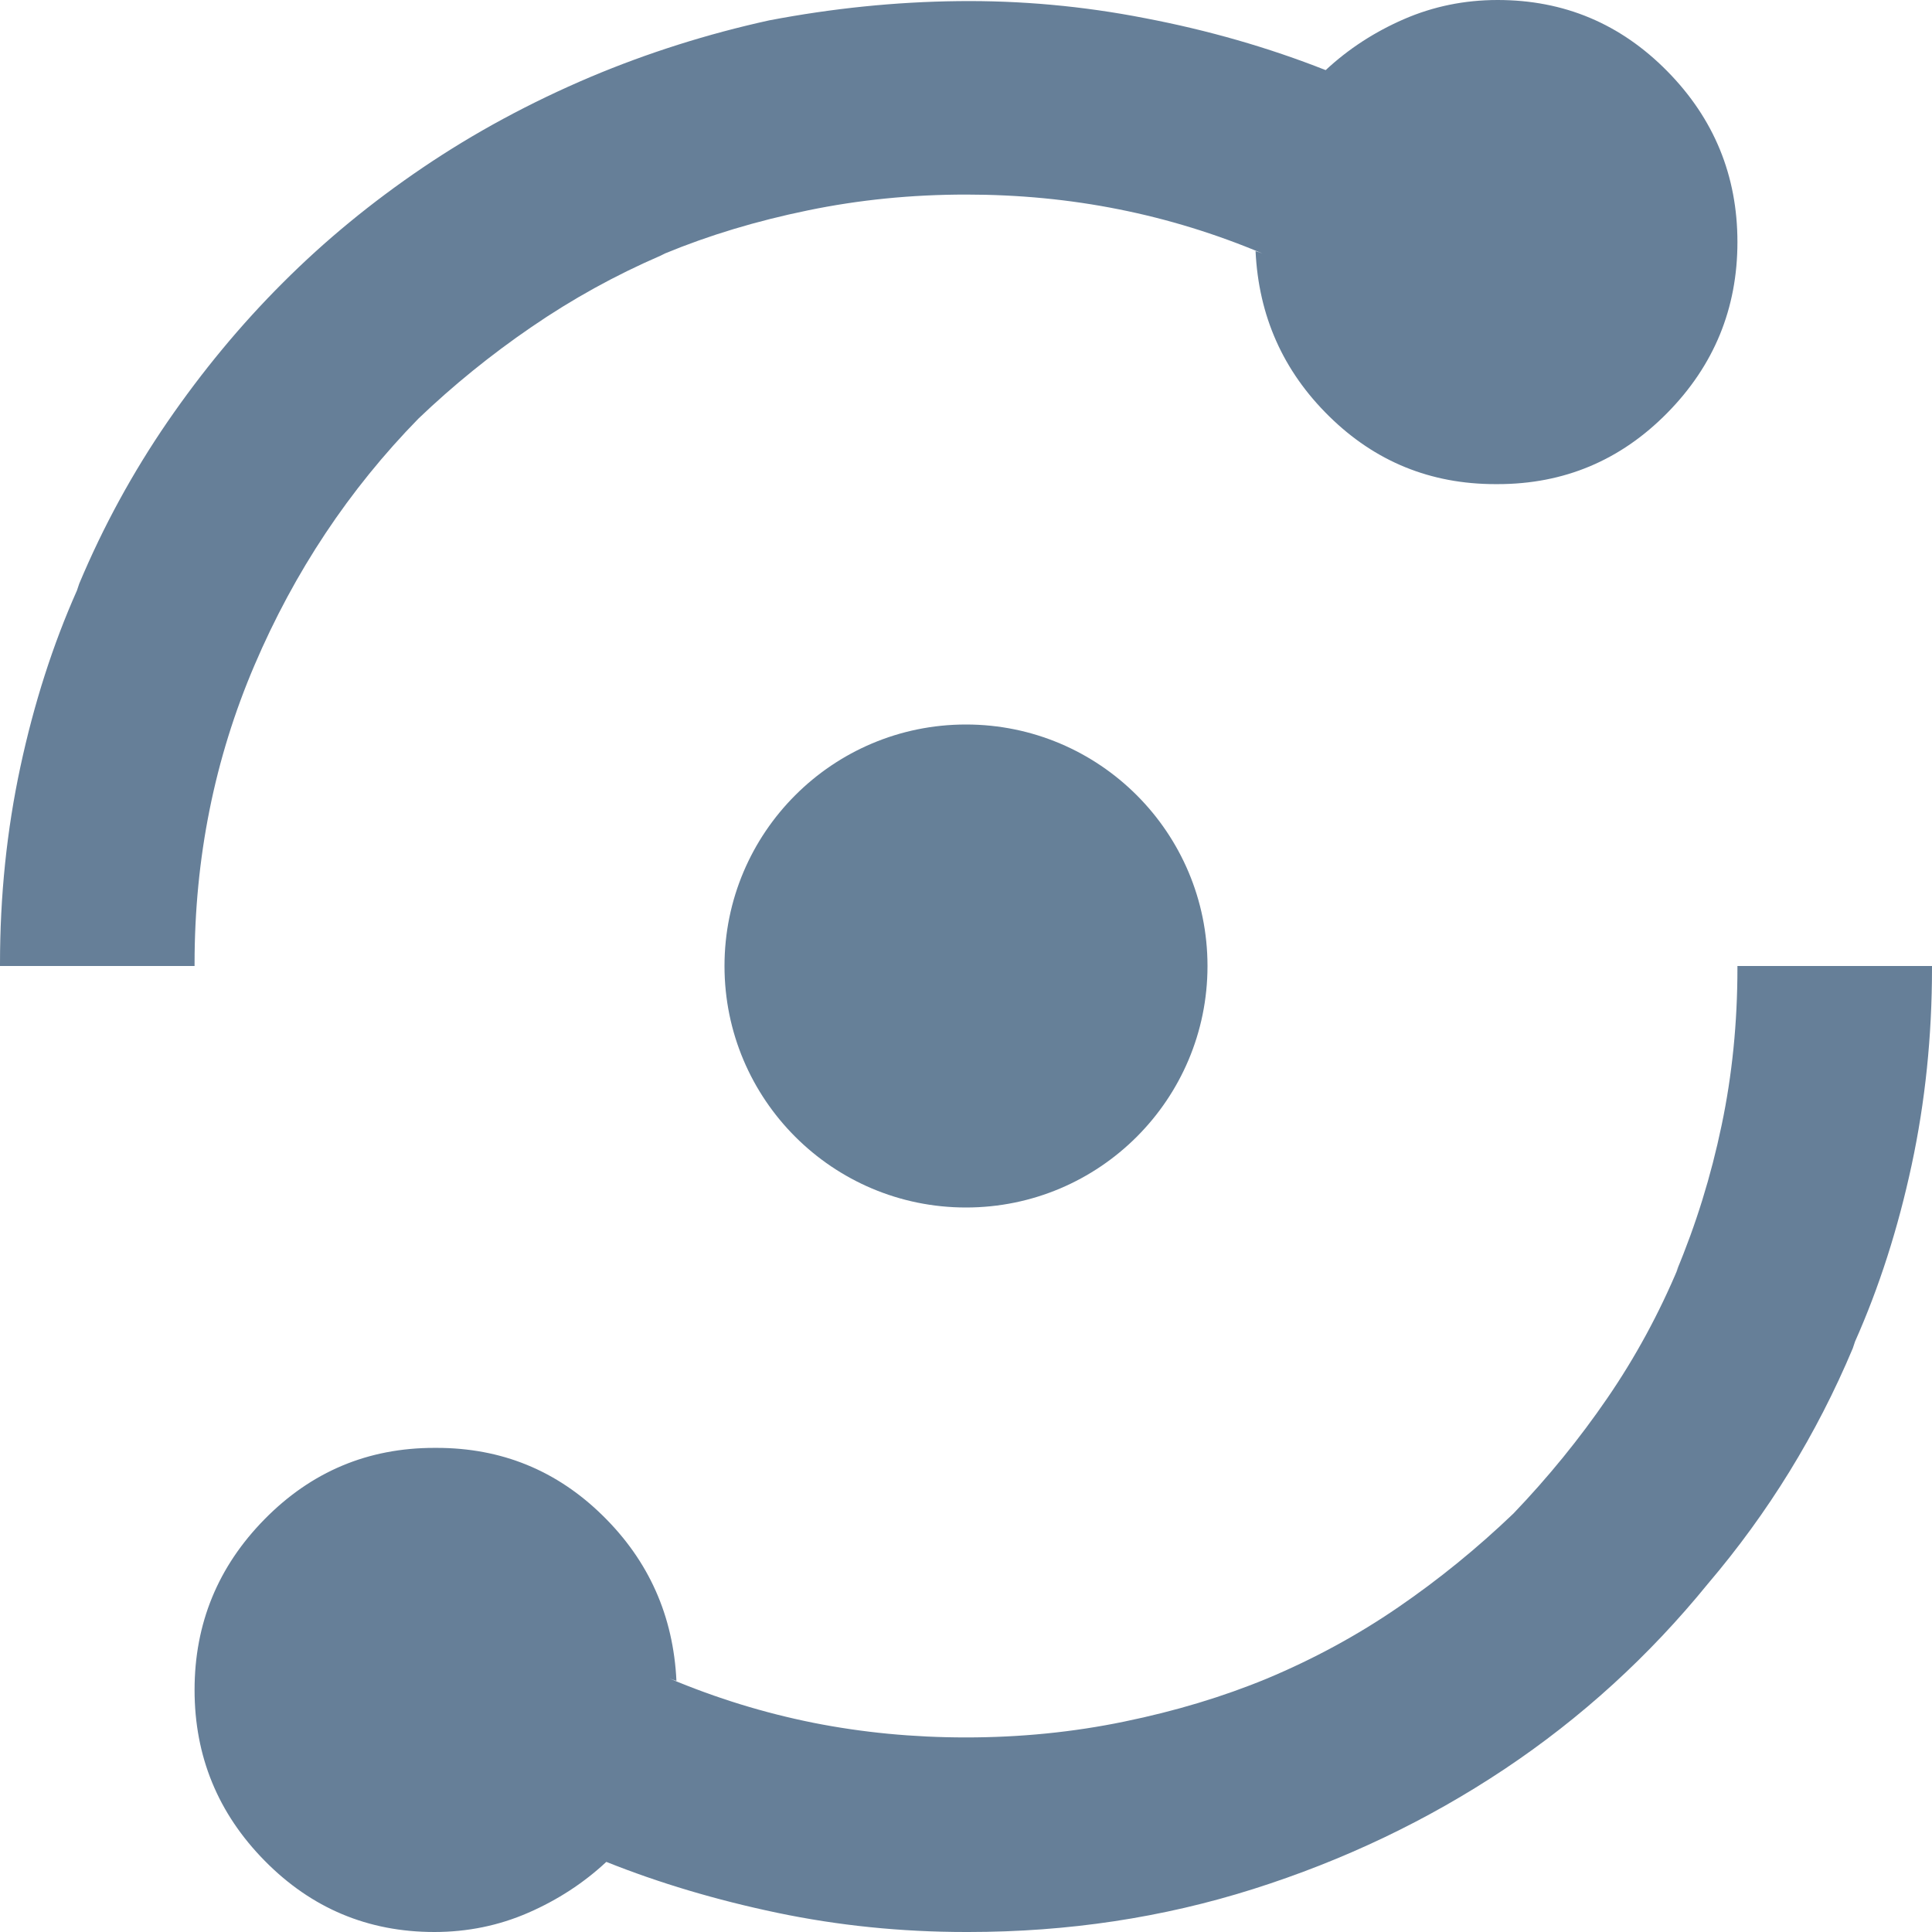 <svg width="24" height="24" viewBox="0 0 24 24" fill="none" xmlns="http://www.w3.org/2000/svg">
<g clip-path="url(#clip0_703_12572)">
<path d="M0 12H2.417C2.417 12 2.417 11.995 2.417 11.986C2.417 11.977 2.417 11.972 2.417 11.972C2.417 10.66 2.665 9.424 3.162 8.262C3.658 7.101 4.337 6.08 5.199 5.199C5.63 4.787 6.098 4.407 6.604 4.061C7.11 3.714 7.644 3.419 8.206 3.176L8.262 3.148C8.806 2.923 9.396 2.745 10.033 2.614C10.67 2.482 11.325 2.417 12 2.417C12.656 2.417 13.288 2.478 13.897 2.6C14.506 2.721 15.101 2.904 15.681 3.148L15.597 3.119C15.635 3.925 15.939 4.609 16.511 5.171C17.082 5.733 17.77 6.014 18.576 6.014C18.595 6.014 18.604 6.014 18.604 6.014C19.429 6.014 20.131 5.719 20.712 5.129C21.293 4.539 21.583 3.831 21.583 3.007C21.583 2.183 21.293 1.475 20.712 0.885C20.131 0.295 19.429 0 18.604 0C18.192 0 17.803 0.08 17.438 0.239C17.073 0.398 16.749 0.609 16.468 0.871C15.756 0.59 15.007 0.375 14.22 0.225C13.452 0.075 12.679 0.005 11.902 0.014C11.124 0.023 10.342 0.103 9.555 0.253C8.787 0.422 8.047 0.656 7.335 0.956C6.585 1.274 5.892 1.649 5.255 2.08C4.618 2.511 4.037 2.988 3.513 3.513C2.988 4.037 2.511 4.614 2.08 5.241C1.649 5.869 1.283 6.539 0.984 7.251L0.956 7.335C0.656 8.009 0.422 8.74 0.253 9.527C0.084 10.314 0 11.129 0 11.972C0 11.972 0 11.977 0 11.986C0 11.995 0 12 0 12ZM20.852 15.738C20.609 16.319 20.314 16.862 19.967 17.368C19.621 17.873 19.232 18.351 18.801 18.801C18.351 19.232 17.873 19.621 17.368 19.967C16.862 20.314 16.319 20.609 15.738 20.852C15.194 21.077 14.604 21.255 13.967 21.386C13.33 21.518 12.675 21.583 12 21.583C11.344 21.583 10.712 21.522 10.103 21.401C9.494 21.279 8.899 21.096 8.319 20.852L8.403 20.881C8.365 20.075 8.061 19.391 7.489 18.829C6.918 18.267 6.23 17.986 5.424 17.986C5.405 17.986 5.396 17.986 5.396 17.986C4.571 17.986 3.869 18.281 3.288 18.871C2.707 19.461 2.417 20.169 2.417 20.993C2.417 21.817 2.707 22.525 3.288 23.115C3.869 23.705 4.571 24 5.396 24C5.808 24 6.197 23.92 6.562 23.761C6.927 23.602 7.251 23.391 7.532 23.129C8.187 23.391 8.895 23.602 9.653 23.761C10.412 23.92 11.194 24 12 24C12 24 12.005 24 12.014 24C12.023 24 12.028 24 12.028 24C13.265 24 14.445 23.822 15.569 23.466C16.693 23.11 17.733 22.614 18.689 21.977C19.644 21.34 20.487 20.571 21.218 19.672C21.967 18.792 22.567 17.817 23.016 16.749L23.044 16.665C23.344 15.991 23.578 15.26 23.747 14.473C23.916 13.686 24 12.871 24 12.028C24 12.028 24 12.023 24 12.014C24 12.005 24 12 24 12H21.583C21.583 12 21.583 12.005 21.583 12.014C21.583 12.023 21.583 12.028 21.583 12.028C21.583 12.703 21.518 13.354 21.386 13.981C21.255 14.609 21.068 15.213 20.824 15.794L20.852 15.738Z" fill="#002B54" fill-opacity="0.6"/>
<circle cx="12" cy="12" r="3" fill="#668098"/>
</g>
<defs>
<clipPath id="clip0_703_12572">
<rect width="24" height="24" fill="white"/>
</clipPath>
</defs>
</svg>
